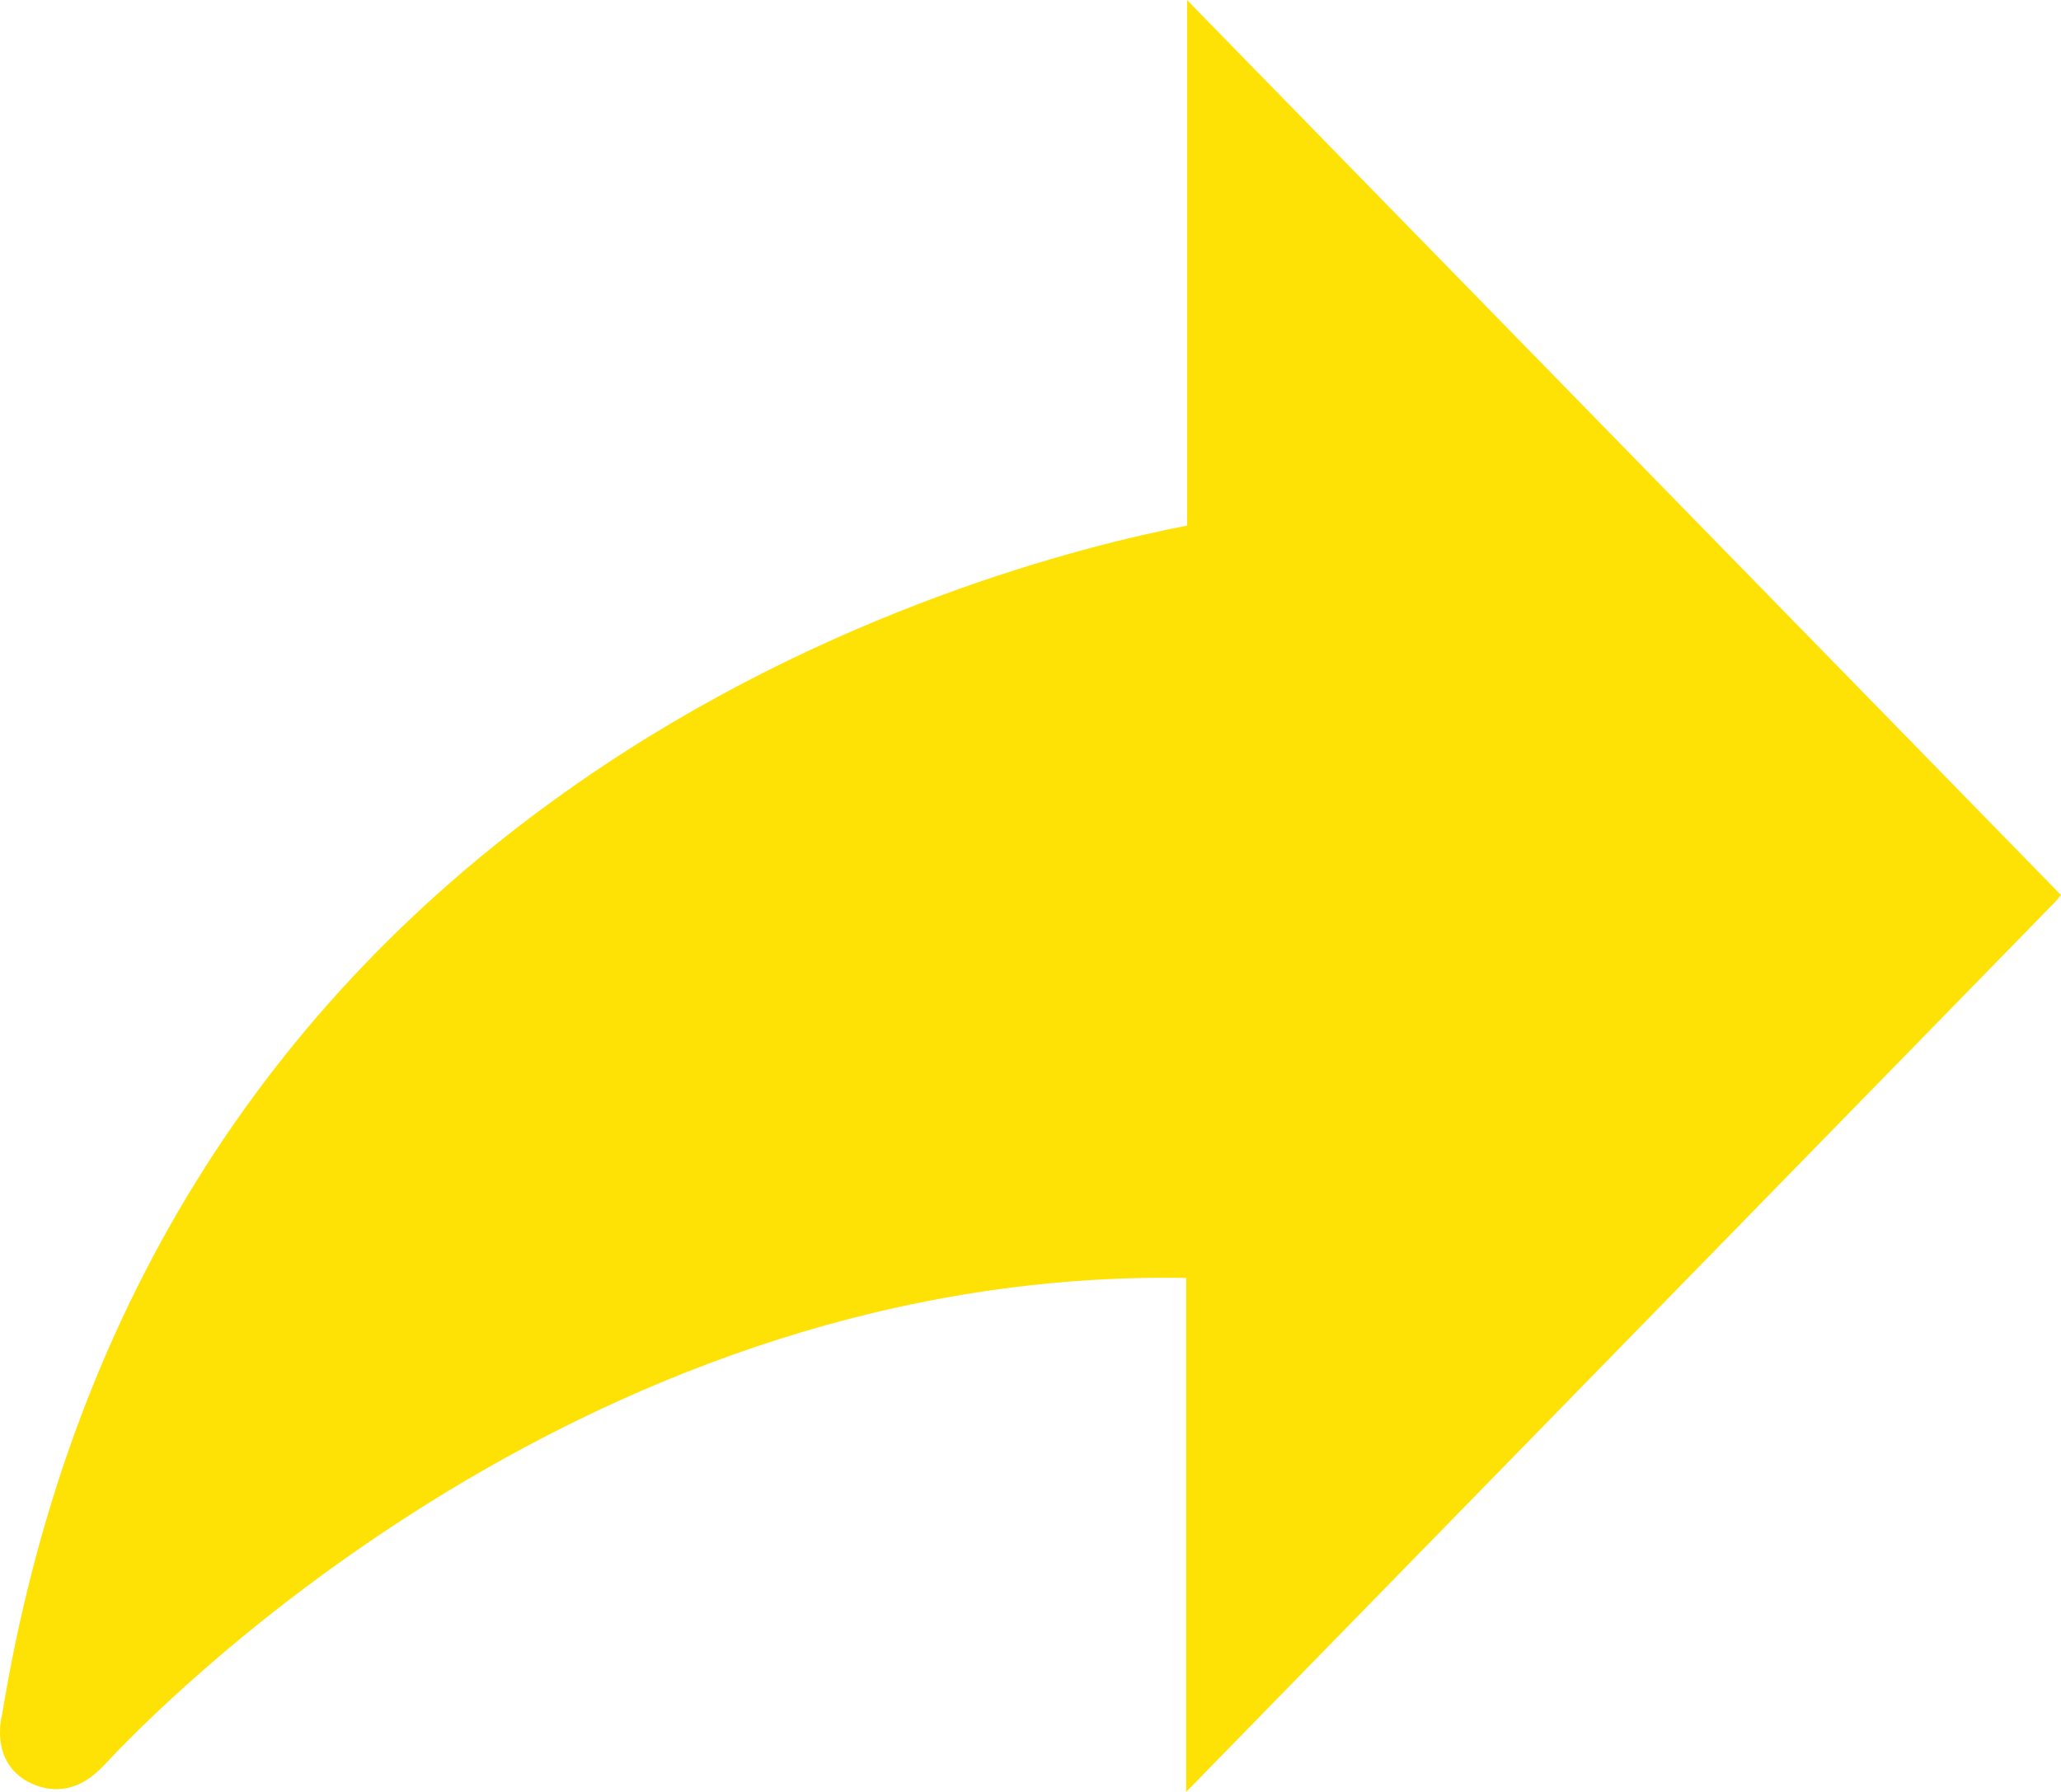 <svg width="46" height="40" viewBox="0 0 46 40" fill="none" xmlns="http://www.w3.org/2000/svg">
<path d="M26.778 0.292L26.495 0V11.732C24.222 12.173 18.48 13.601 12.905 17.475C5.827 22.393 1.5 29.397 0.045 38.283C0.042 38.294 -0.236 39.303 0.622 39.772C0.834 39.883 1.047 39.939 1.255 39.939C1.743 39.939 2.091 39.642 2.31 39.418L2.334 39.393C3.36 38.281 12.739 28.522 26.028 28.522C26.177 28.522 26.325 28.523 26.474 28.526V40L45.88 20.122L46 19.979L26.778 0.292Z" fill="#FFE205"/>
</svg>
